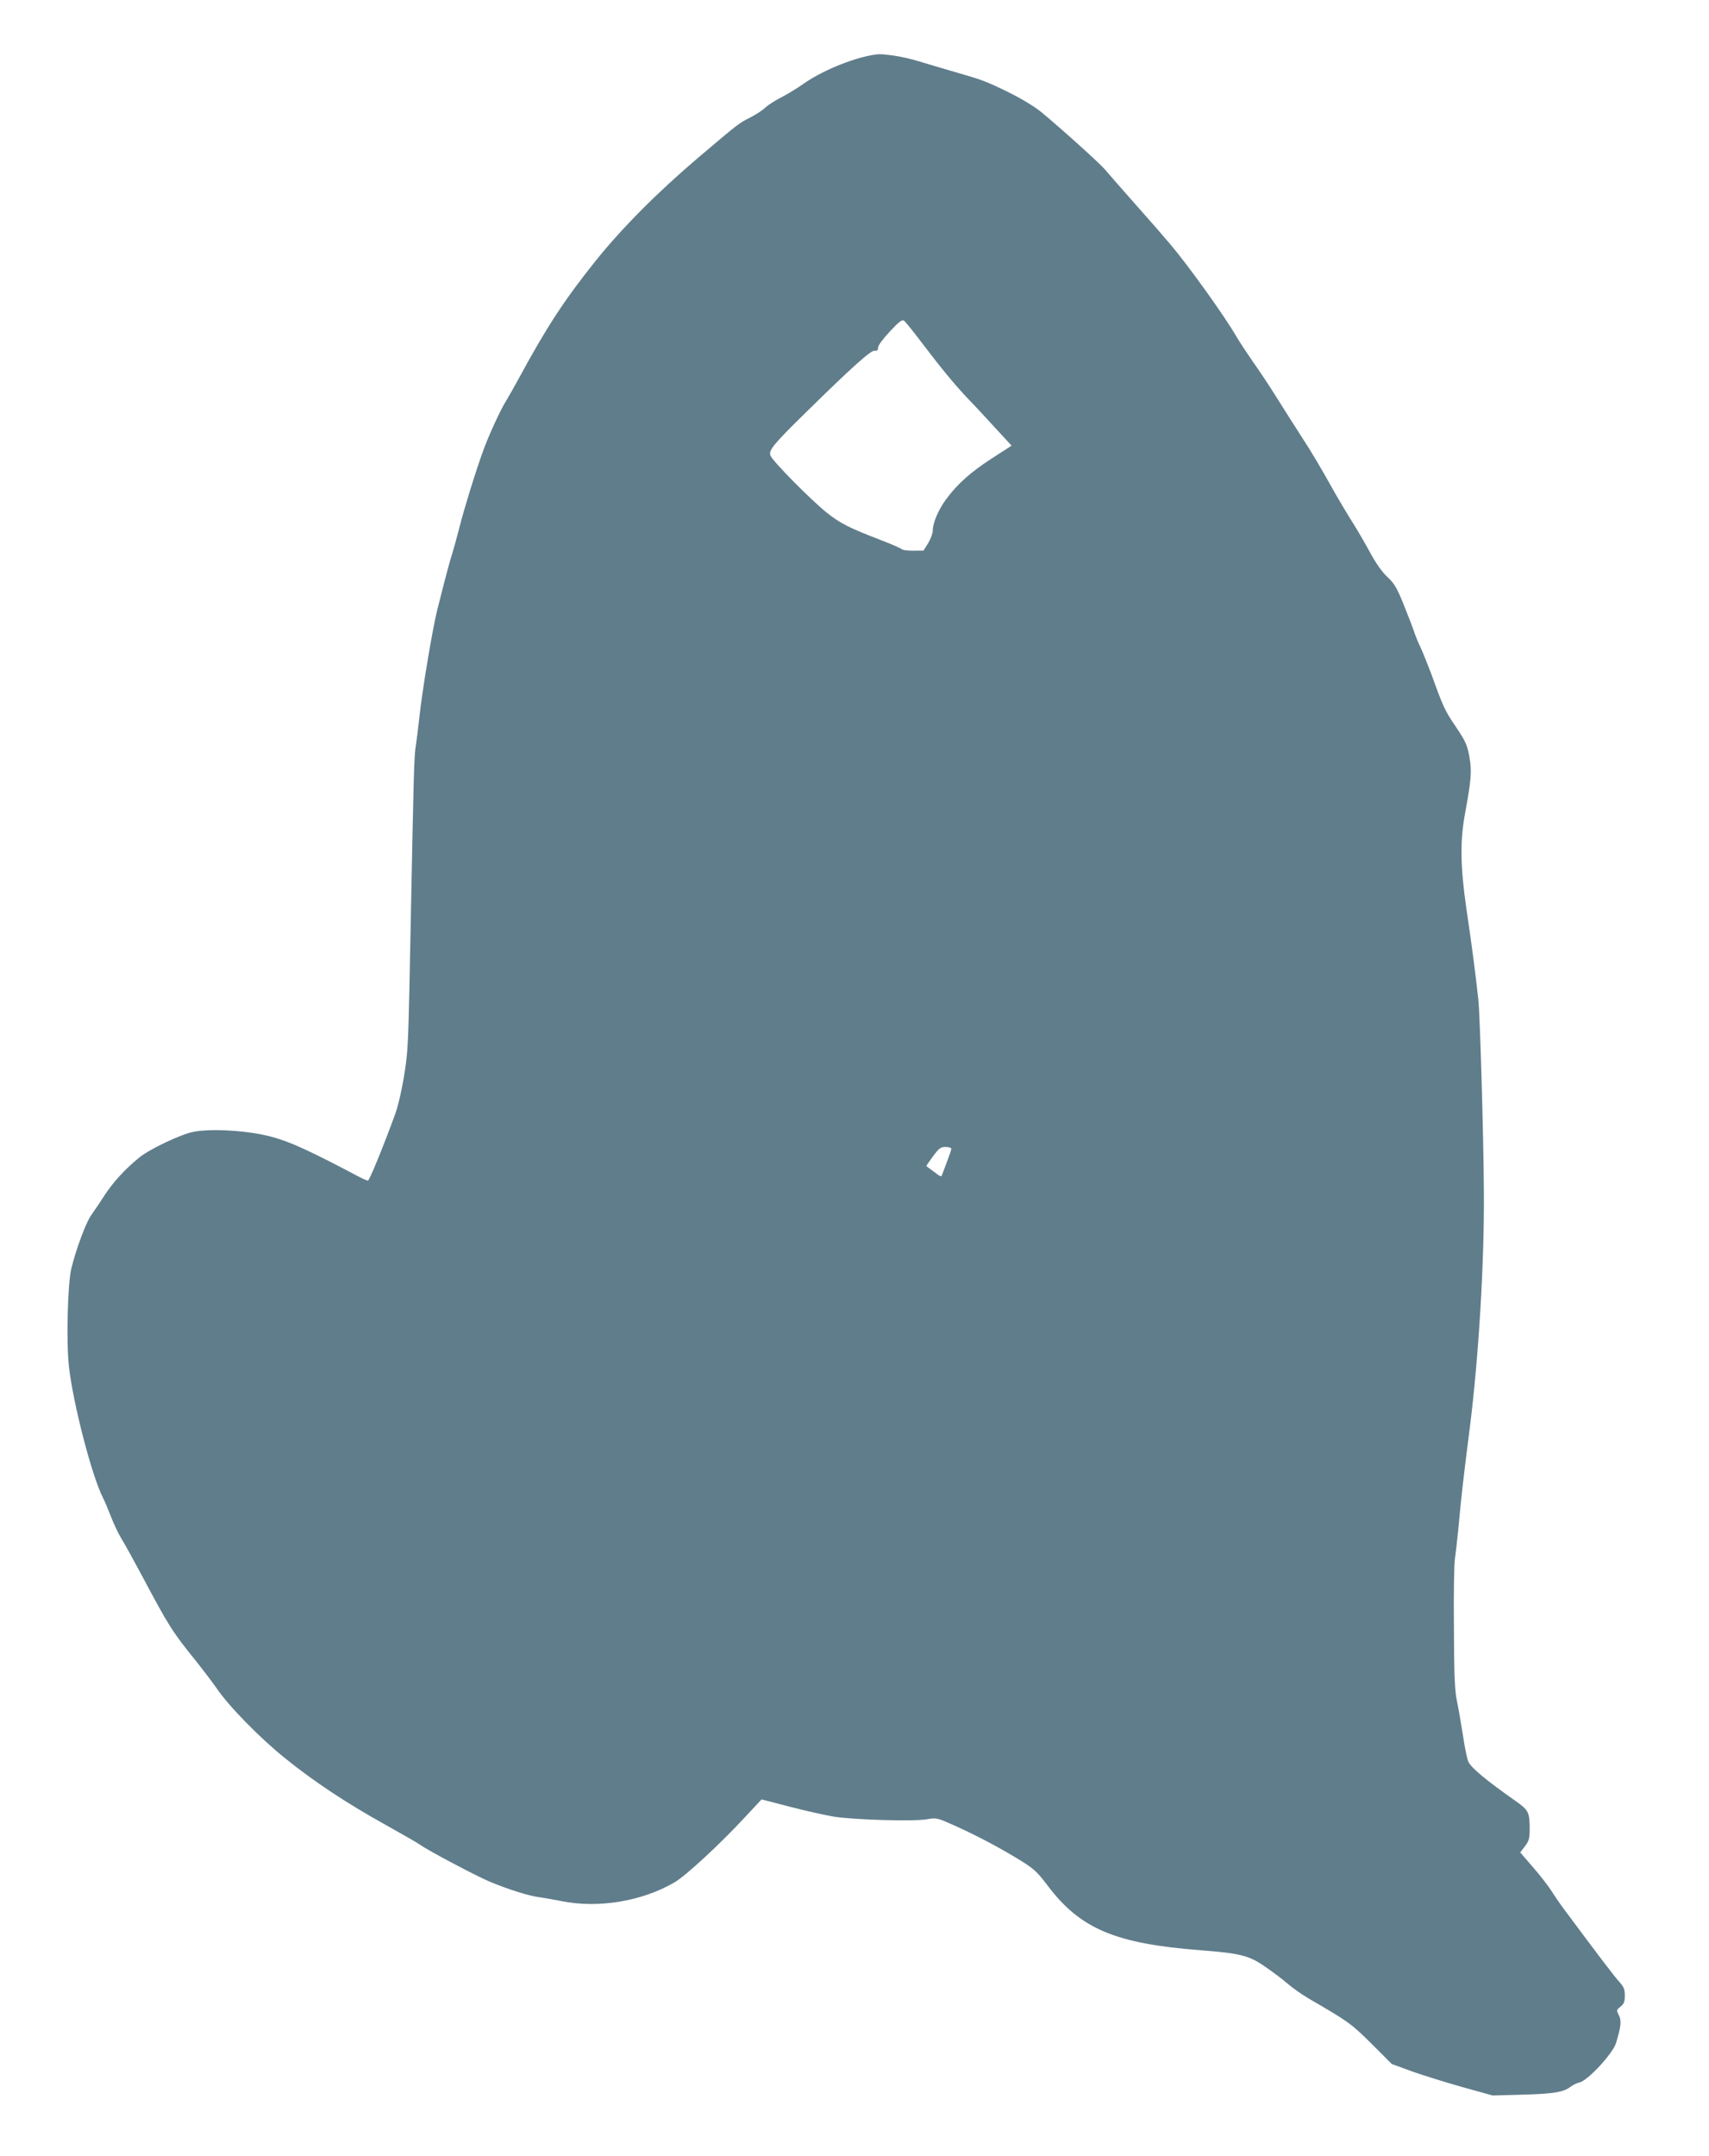 <?xml version="1.0" standalone="no"?>
<!DOCTYPE svg PUBLIC "-//W3C//DTD SVG 20010904//EN"
 "http://www.w3.org/TR/2001/REC-SVG-20010904/DTD/svg10.dtd">
<svg version="1.0" xmlns="http://www.w3.org/2000/svg"
 width="1015pt" height="1280pt" viewBox="0 0 1015 1280"
 preserveAspectRatio="xMidYMid meet">
<g transform="translate(0,1280) scale(0.1,-0.1)"
fill="#607d8b" stroke="none">
<path d="M5180 12473 c-126 -22 -305 -97 -410 -172 -36 -25 -94 -61 -130 -79
-35 -18 -78 -45 -95 -61 -16 -16 -57 -42 -90 -59 -66 -33 -71 -37 -301 -232
-242 -205 -457 -420 -615 -617 -187 -233 -293 -396 -454 -693 -28 -52 -64
-115 -79 -140 -31 -47 -106 -211 -136 -295 -47 -130 -113 -344 -140 -451 -17
-66 -37 -139 -45 -164 -15 -45 -41 -144 -89 -335 -28 -113 -91 -490 -106 -640
-6 -55 -15 -127 -20 -160 -11 -62 -13 -164 -31 -1070 -11 -575 -14 -683 -24
-784 -12 -113 -42 -264 -68 -336 -69 -189 -153 -395 -162 -395 -5 0 -30 11
-55 24 -287 152 -407 207 -516 236 -135 37 -355 51 -464 30 -75 -14 -262 -103
-323 -153 -85 -69 -157 -148 -208 -227 -26 -41 -62 -93 -78 -116 -30 -42 -88
-197 -117 -314 -22 -90 -31 -428 -15 -580 23 -215 135 -649 201 -780 10 -19
32 -71 49 -115 17 -45 45 -102 61 -129 17 -26 70 -123 119 -214 165 -310 182
-338 332 -523 41 -52 94 -122 117 -155 70 -104 258 -296 407 -415 172 -139
366 -267 595 -394 96 -54 188 -106 203 -117 53 -38 338 -188 419 -222 112 -46
232 -84 293 -91 28 -4 86 -14 130 -23 219 -44 479 -1 672 112 68 40 274 231
418 387 l98 105 166 -43 c91 -24 209 -50 261 -59 117 -19 473 -30 555 -16 59
10 61 9 170 -40 131 -59 267 -131 388 -206 76 -47 97 -66 157 -145 195 -260
404 -348 915 -387 231 -18 283 -31 377 -96 44 -30 104 -75 134 -101 30 -26 87
-66 126 -89 238 -138 253 -149 374 -269 l120 -120 120 -44 c65 -23 200 -65
299 -93 l180 -50 180 5 c183 5 242 15 283 47 13 10 36 22 52 25 50 11 199 172
218 235 30 100 33 131 17 164 -16 30 -15 32 9 51 21 17 26 29 26 66 0 38 -6
52 -32 81 -28 30 -126 159 -323 424 -22 29 -57 79 -77 111 -20 32 -71 98 -113
146 l-76 88 28 37 c24 32 28 46 28 102 0 99 -7 113 -83 166 -172 121 -258 192
-280 231 -7 13 -22 81 -32 151 -11 70 -27 163 -36 207 -14 65 -18 147 -19 440
-2 198 1 383 6 410 4 28 13 102 19 165 21 225 28 286 69 610 53 419 87 987 84
1400 -2 341 -23 1052 -33 1145 -15 140 -40 334 -71 540 -35 243 -38 396 -10
553 40 218 43 261 28 348 -13 71 -22 91 -80 178 -67 99 -74 114 -147 316 -24
63 -53 135 -65 160 -12 25 -28 63 -35 85 -7 22 -35 95 -62 162 -42 104 -57
129 -99 168 -31 29 -67 80 -101 143 -29 53 -75 133 -103 177 -28 44 -75 123
-105 175 -97 173 -132 232 -209 351 -42 65 -107 168 -146 230 -38 61 -98 151
-133 200 -34 49 -79 117 -99 151 -70 121 -285 421 -392 547 -30 36 -123 143
-206 236 -83 94 -164 186 -180 206 -31 37 -255 239 -379 342 -43 35 -119 81
-200 121 -134 65 -149 71 -341 126 -60 18 -144 42 -185 55 -41 13 -110 29
-153 35 -80 10 -84 10 -127 3z m287 -1698 c125 -164 197 -252 276 -336 40 -41
115 -122 168 -180 l97 -105 -116 -75 c-124 -80 -205 -151 -271 -241 -47 -62
-81 -142 -81 -187 0 -17 -12 -50 -27 -75 l-28 -45 -62 -1 c-34 0 -64 4 -67 9
-4 5 -61 30 -129 56 -184 71 -236 97 -318 162 -92 74 -321 305 -333 338 -12
31 14 64 215 261 268 263 381 365 404 362 15 -2 20 3 20 18 0 13 29 52 70 96
55 59 73 72 84 64 8 -6 52 -60 98 -121z m183 -4796 c0 -6 -11 -38 -24 -72 -13
-34 -26 -70 -30 -80 -5 -16 -10 -15 -48 15 -24 18 -44 33 -46 34 -2 1 16 27
39 58 36 49 46 56 75 56 19 0 34 -5 34 -11z"/>
</g>
</svg>
